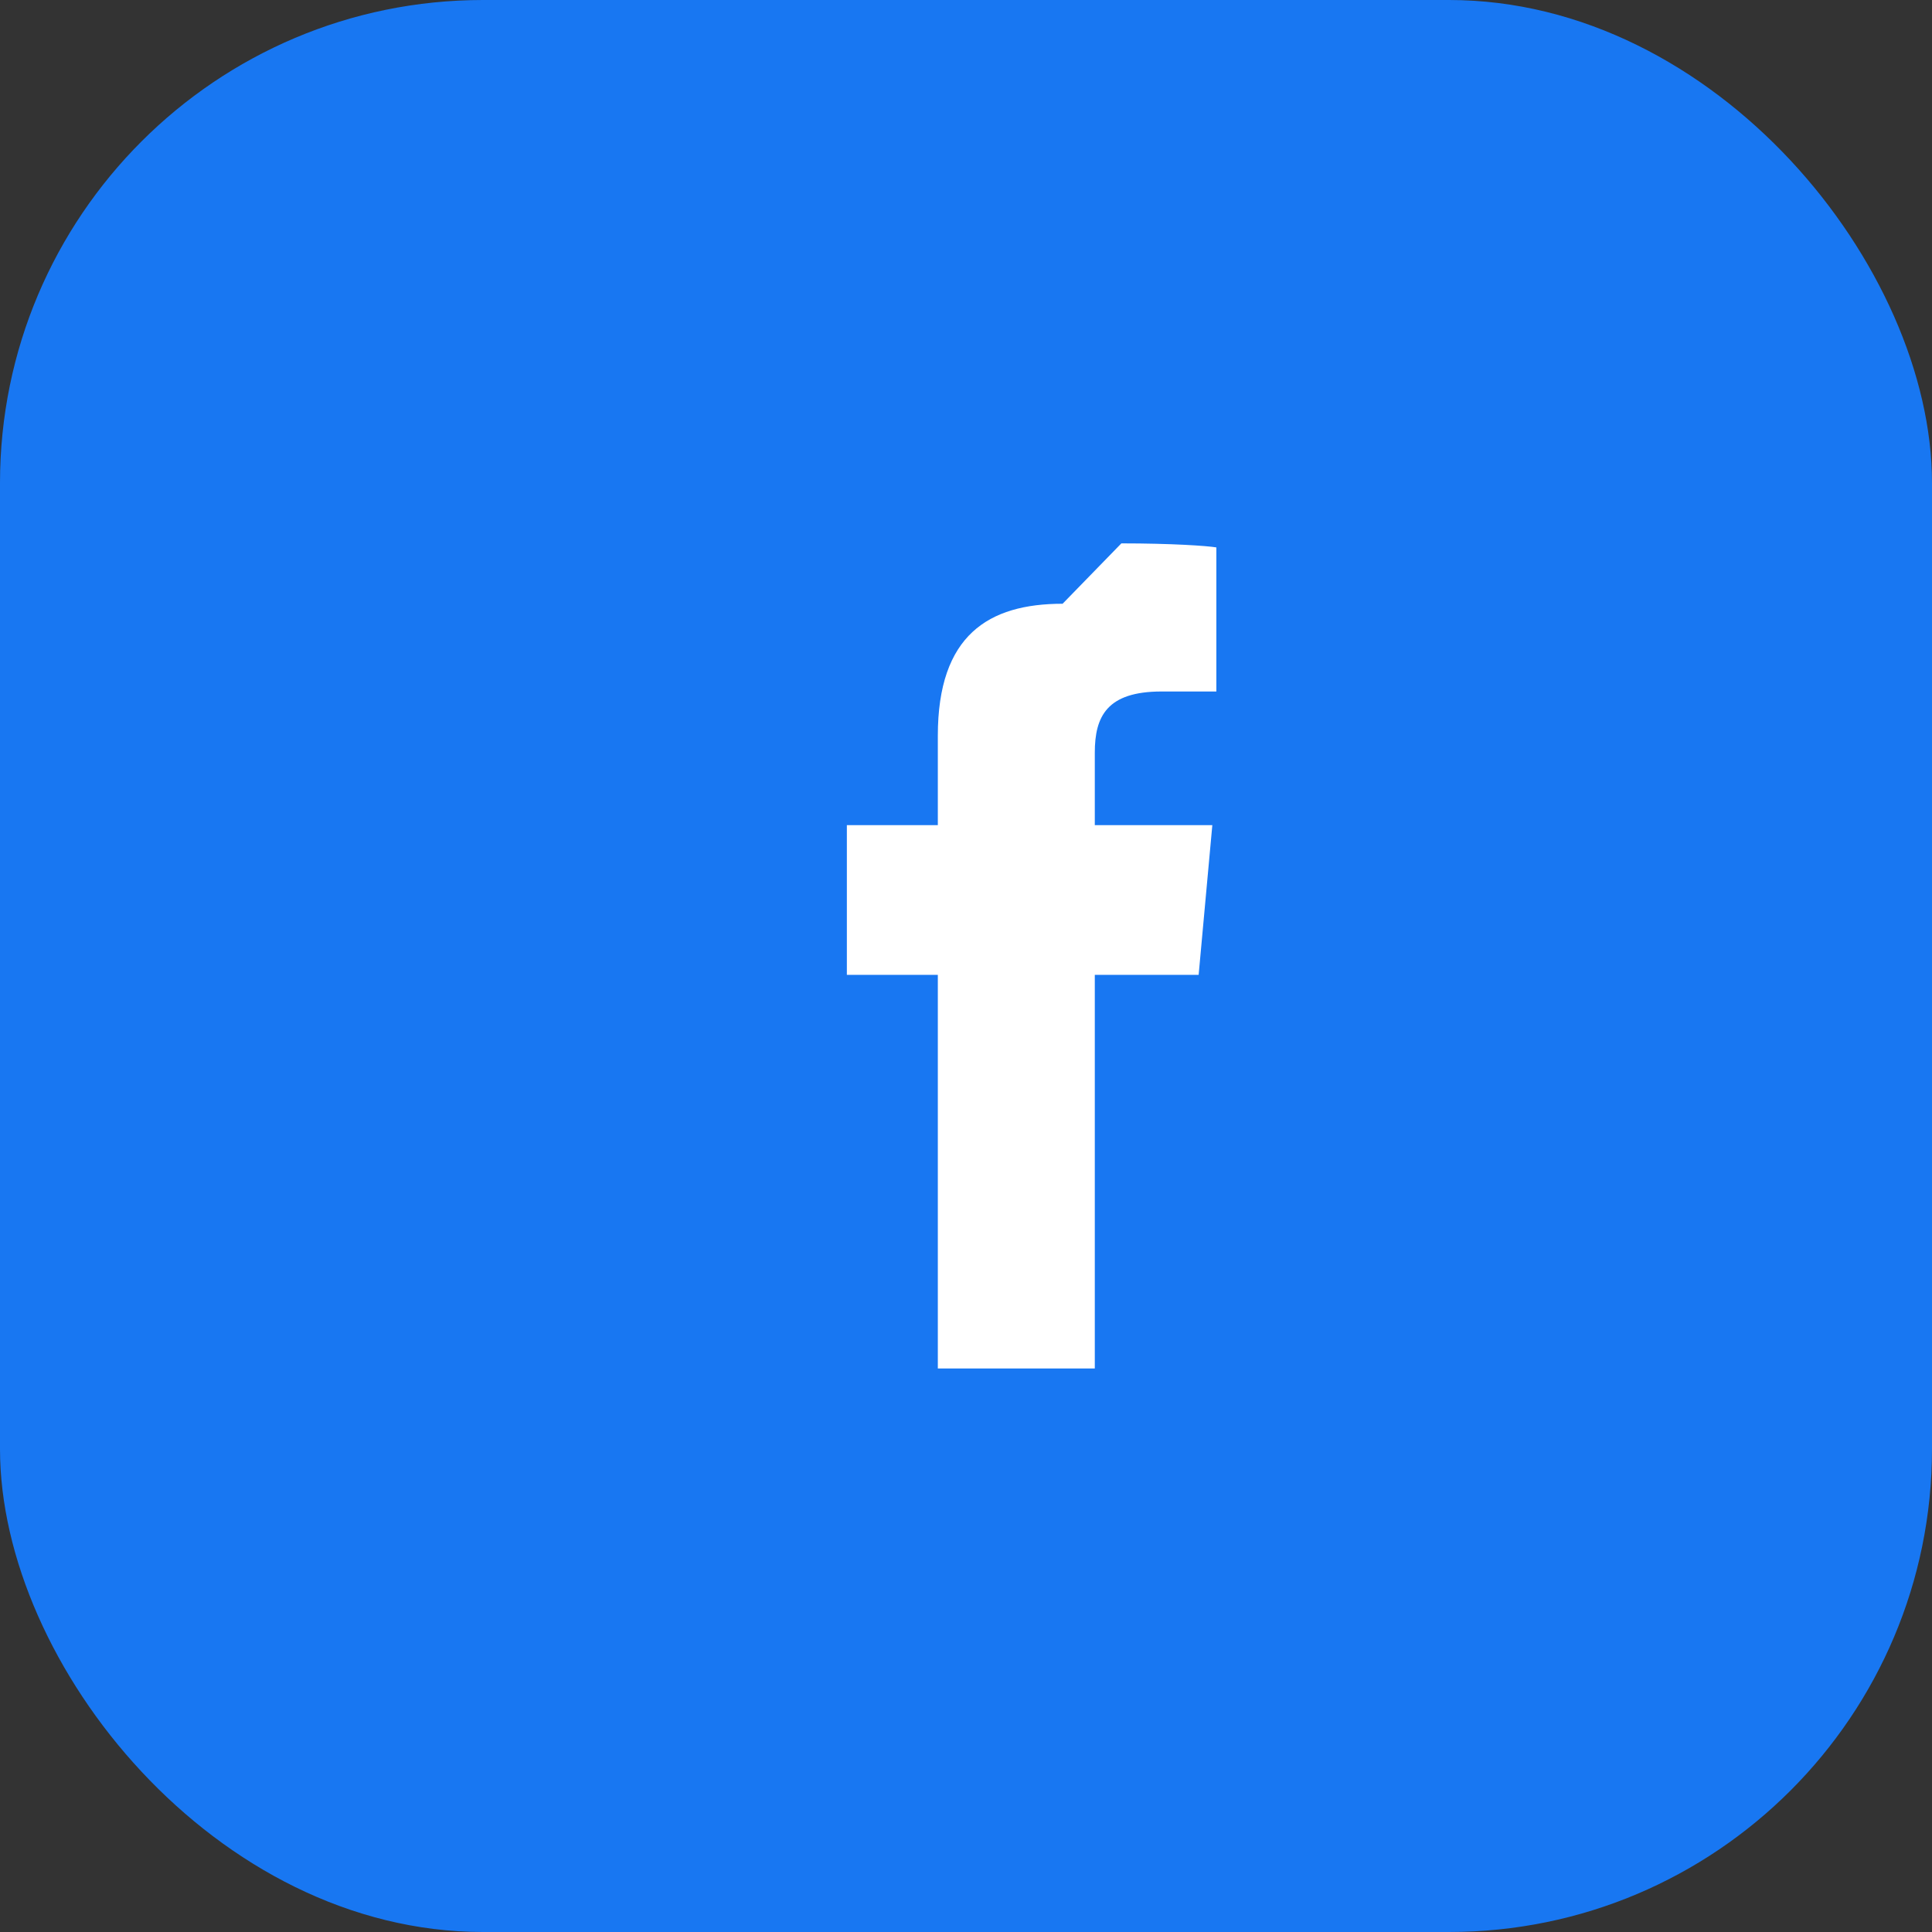 <svg xmlns="http://www.w3.org/2000/svg" width="24" height="24" viewBox="0 0 24 24" fill="none" role="img" aria-hidden="true">
  <rect x="0" y="0" width="24" height="24" fill="#333333" stroke="none"/>
  <rect width="24" height="24" rx="6" fill="#1877F2"/>
  <path d="M13.2 7.5c-.92 0-1.55.39-1.55 1.64v1.11h-1.13v1.86h1.13V17h1.95v-4.89h1.29l.17-1.86h-1.46V9.35c0-.45.15-.76.83-.76h.68V6.8c-.12-.02-.56-.05-1.18-.05Z" fill="#fff"/>
</svg>
